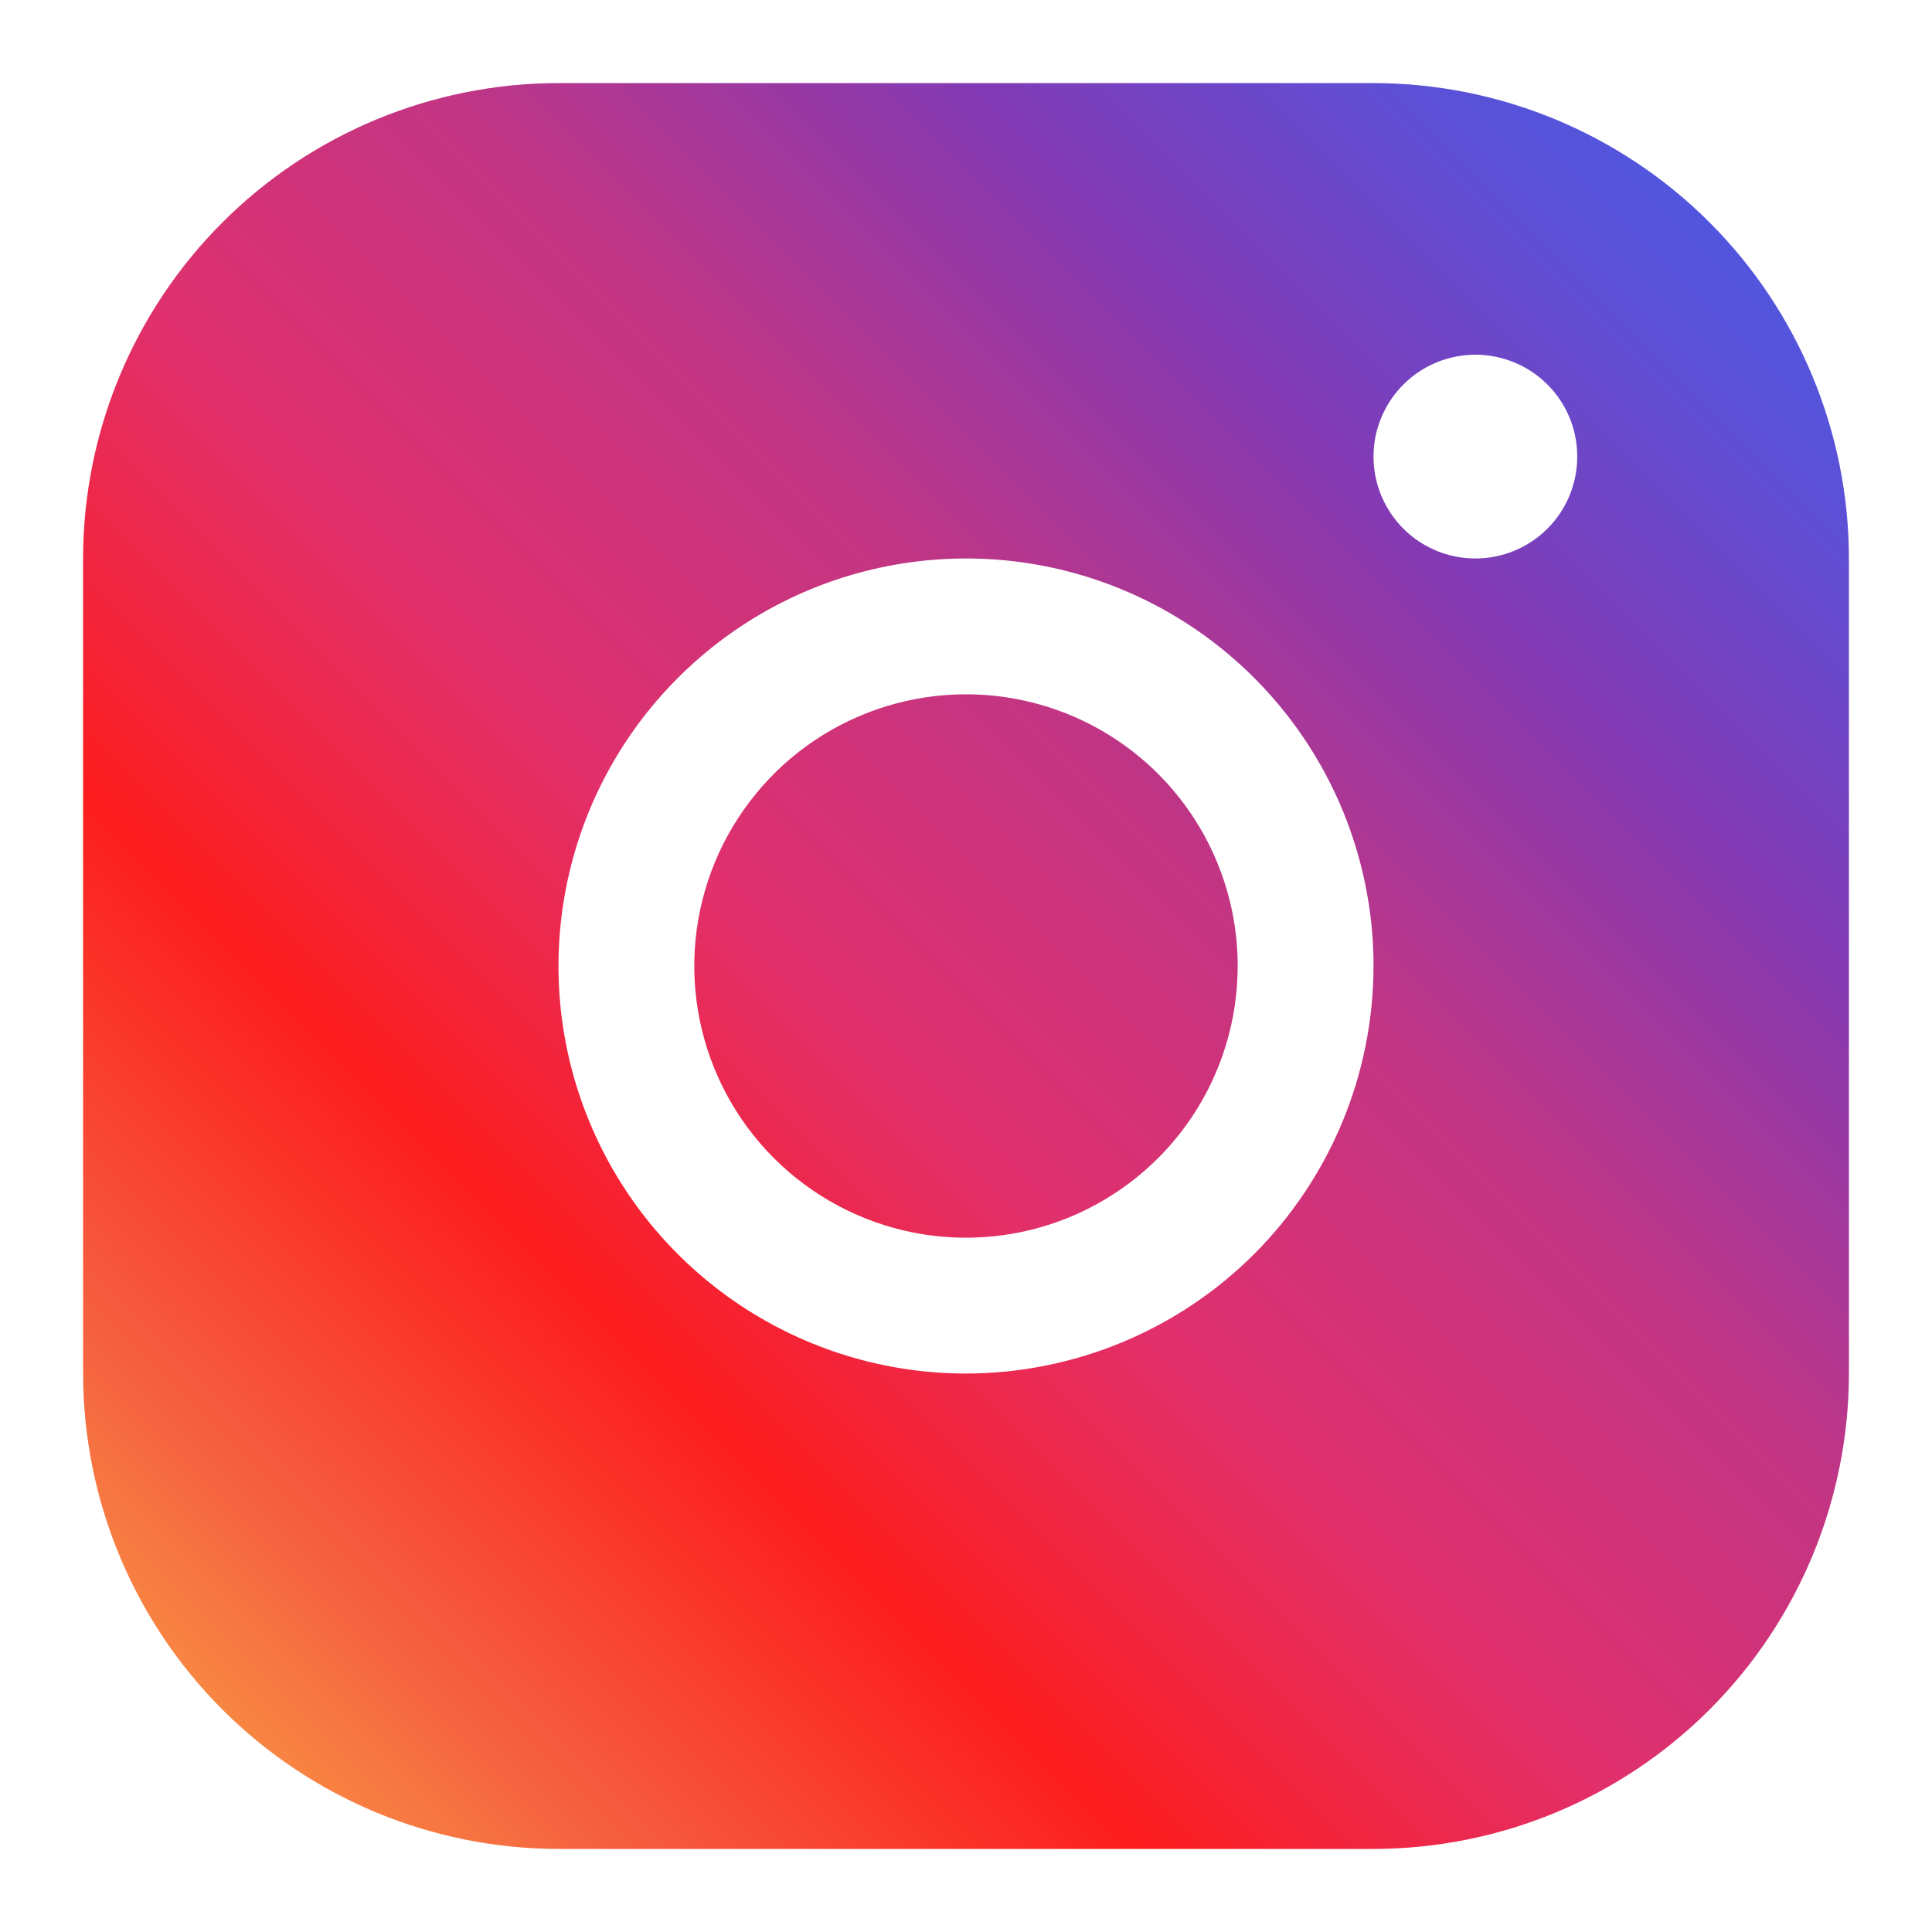 <svg width="16" height="16" viewBox="0 0 16 16" fill="none" xmlns="http://www.w3.org/2000/svg">
<path d="M11.375 0.688H4.625C3.581 0.689 2.58 1.104 1.842 1.842C1.104 2.58 0.689 3.581 0.688 4.625V11.375C0.689 12.419 1.104 13.42 1.842 14.158C2.58 14.896 3.581 15.311 4.625 15.312H11.375C12.419 15.311 13.42 14.896 14.158 14.158C14.896 13.42 15.311 12.419 15.312 11.375V4.625C15.311 3.581 14.896 2.58 14.158 1.842C13.42 1.104 12.419 0.689 11.375 0.688ZM8 11.375C7.332 11.375 6.68 11.177 6.125 10.806C5.57 10.435 5.137 9.908 4.882 9.292C4.626 8.675 4.56 7.996 4.69 7.342C4.82 6.687 5.142 6.086 5.614 5.614C6.086 5.142 6.687 4.82 7.342 4.69C7.996 4.56 8.675 4.626 9.292 4.882C9.908 5.137 10.435 5.57 10.806 6.125C11.177 6.68 11.375 7.332 11.375 8C11.374 8.895 11.018 9.753 10.386 10.386C9.753 11.018 8.895 11.374 8 11.375ZM12.219 4.625C12.052 4.625 11.889 4.576 11.75 4.483C11.611 4.39 11.503 4.258 11.439 4.104C11.375 3.95 11.359 3.78 11.391 3.617C11.424 3.453 11.504 3.303 11.622 3.185C11.74 3.067 11.89 2.986 12.054 2.954C12.218 2.921 12.387 2.938 12.542 3.002C12.696 3.066 12.828 3.174 12.92 3.312C13.013 3.451 13.062 3.614 13.062 3.781C13.062 4.005 12.974 4.22 12.815 4.378C12.657 4.536 12.443 4.625 12.219 4.625ZM10.25 8C10.25 8.445 10.118 8.88 9.871 9.25C9.624 9.62 9.272 9.908 8.861 10.079C8.45 10.249 7.997 10.294 7.561 10.207C7.125 10.12 6.724 9.906 6.409 9.591C6.094 9.276 5.88 8.875 5.793 8.439C5.706 8.002 5.751 7.55 5.921 7.139C6.092 6.728 6.38 6.376 6.75 6.129C7.12 5.882 7.555 5.75 8 5.75C8.597 5.75 9.169 5.987 9.591 6.409C10.013 6.831 10.25 7.403 10.25 8Z" fill="url(#paint0_linear_9970_23)"/>
<defs>
<linearGradient id="paint0_linear_9970_23" x1="15.312" y1="0.688" x2="0.687" y2="15.312" gradientUnits="userSpaceOnUse">
<stop stop-color="#405DE6"/>
<stop offset="0.12" stop-color="#5B51D8"/>
<stop offset="0.25" stop-color="#833AB4"/>
<stop offset="0.4" stop-color="#C13584"/>
<stop offset="0.55" stop-color="#E1306C"/>
<stop offset="0.7" stop-color="#FD1D1D"/>
<stop offset="0.85" stop-color="#F56040"/>
<stop offset="1" stop-color="#FCAF45"/>
</linearGradient>
</defs>
</svg>

